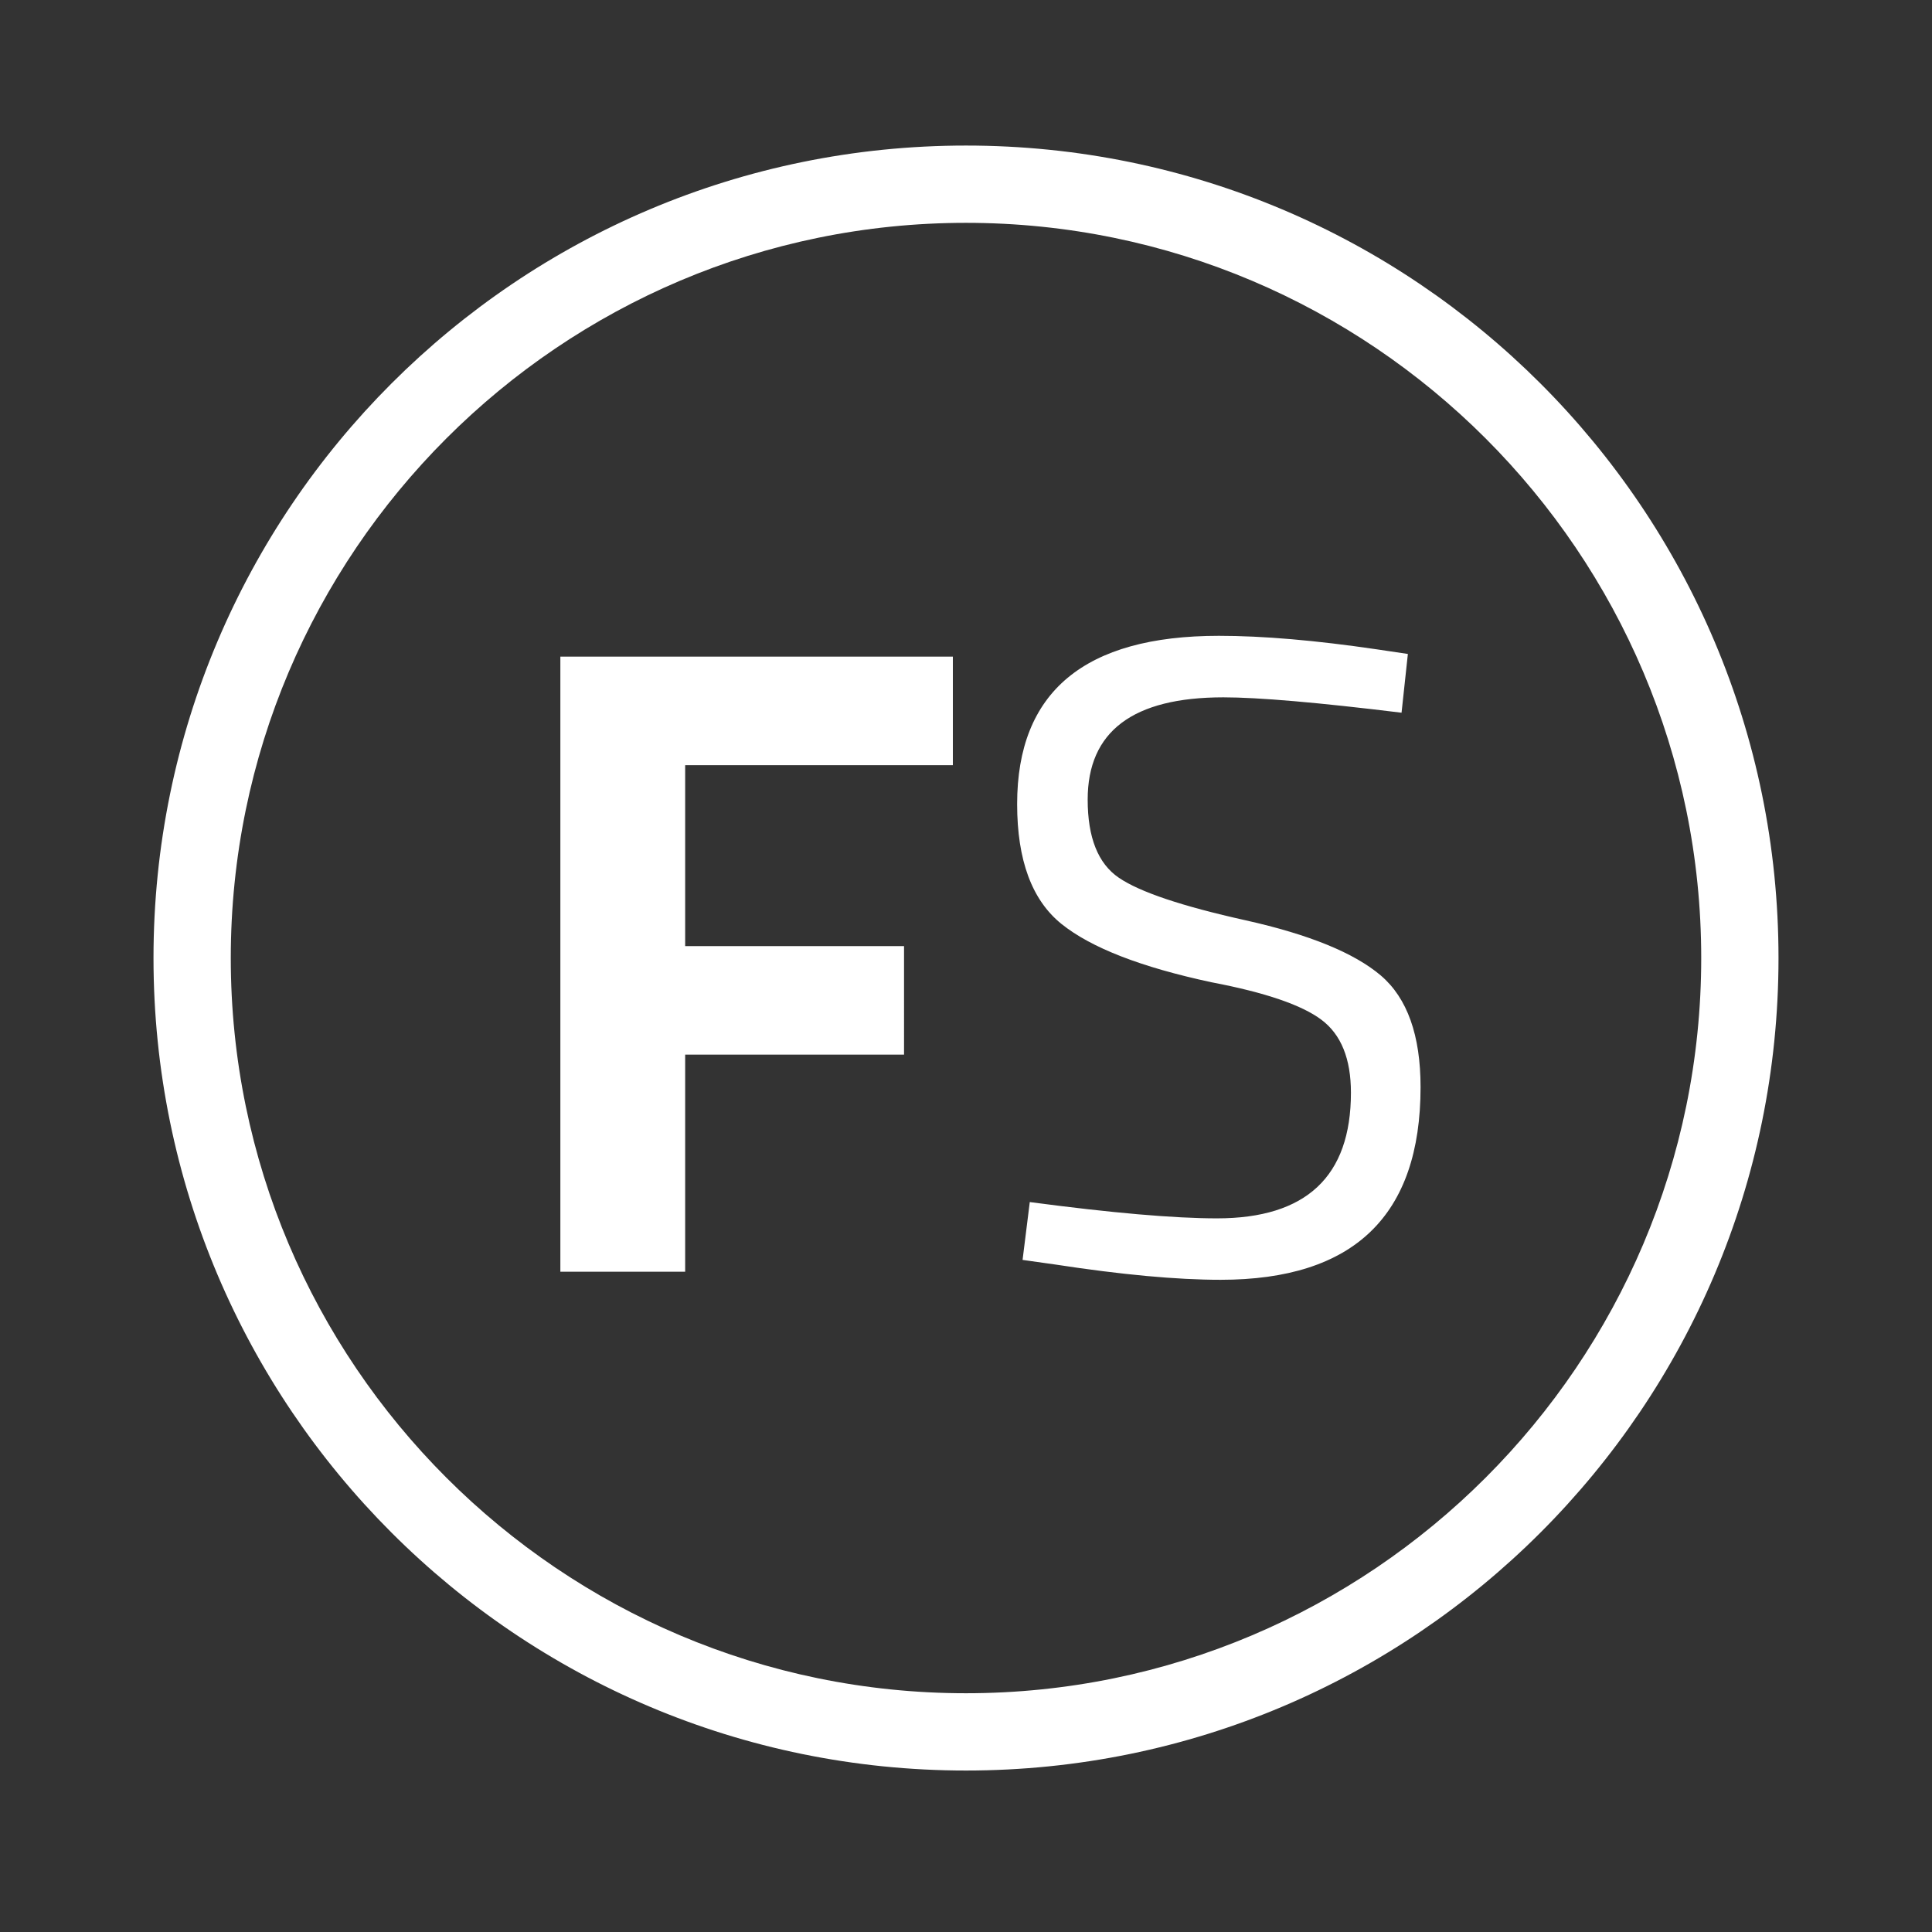 <svg xmlns="http://www.w3.org/2000/svg" width="100" height="100" viewBox="0 0 100 100"><rect x="0" y="0" width="100" height="100" fill="#333333" stroke="none"/><path fill="#FFF" d="M50 11.534c20.983 0 38.055 17.071 38.055 38.054S70.984 87.642 50 87.642 11.945 70.571 11.945 49.588 29.017 11.534 50 11.534m0-4c-23.231 0-42.055 18.827-42.055 42.054 0 23.224 18.823 42.054 42.055 42.054 23.225 0 42.055-18.83 42.055-42.054 0-23.227-18.83-42.054-42.055-42.054zM35.464 65.823V54.588h11.329V48.97H35.464v-9.365H49.32v-5.619H29.004v31.837h6.46zm27.858-29.729c1.808 0 4.884.265 9.222.796l.327-3.041-1.592-.237c-3.181-.468-5.913-.702-8.19-.702-6.963 0-10.442 2.904-10.442 8.709 0 2.905.764 4.969 2.293 6.203 1.533 1.233 4.119 2.239 7.772 3.021 2.779.53 4.672 1.177 5.687 1.942 1.018.763 1.525 2.02 1.525 3.772 0 4.336-2.313 6.505-6.933 6.505-2.215 0-5.445-.28-9.69-.843l-.373 2.994 1.685.237c3.432.527 6.29.792 8.566.792 6.898 0 10.349-3.321 10.349-9.972 0-2.682-.688-4.61-2.058-5.779-1.378-1.171-3.711-2.123-7.002-2.857-3.294-.731-5.477-1.466-6.555-2.201-1.079-.732-1.615-2.082-1.615-4.047 0-3.529 2.34-5.292 7.024-5.292"></path></svg>